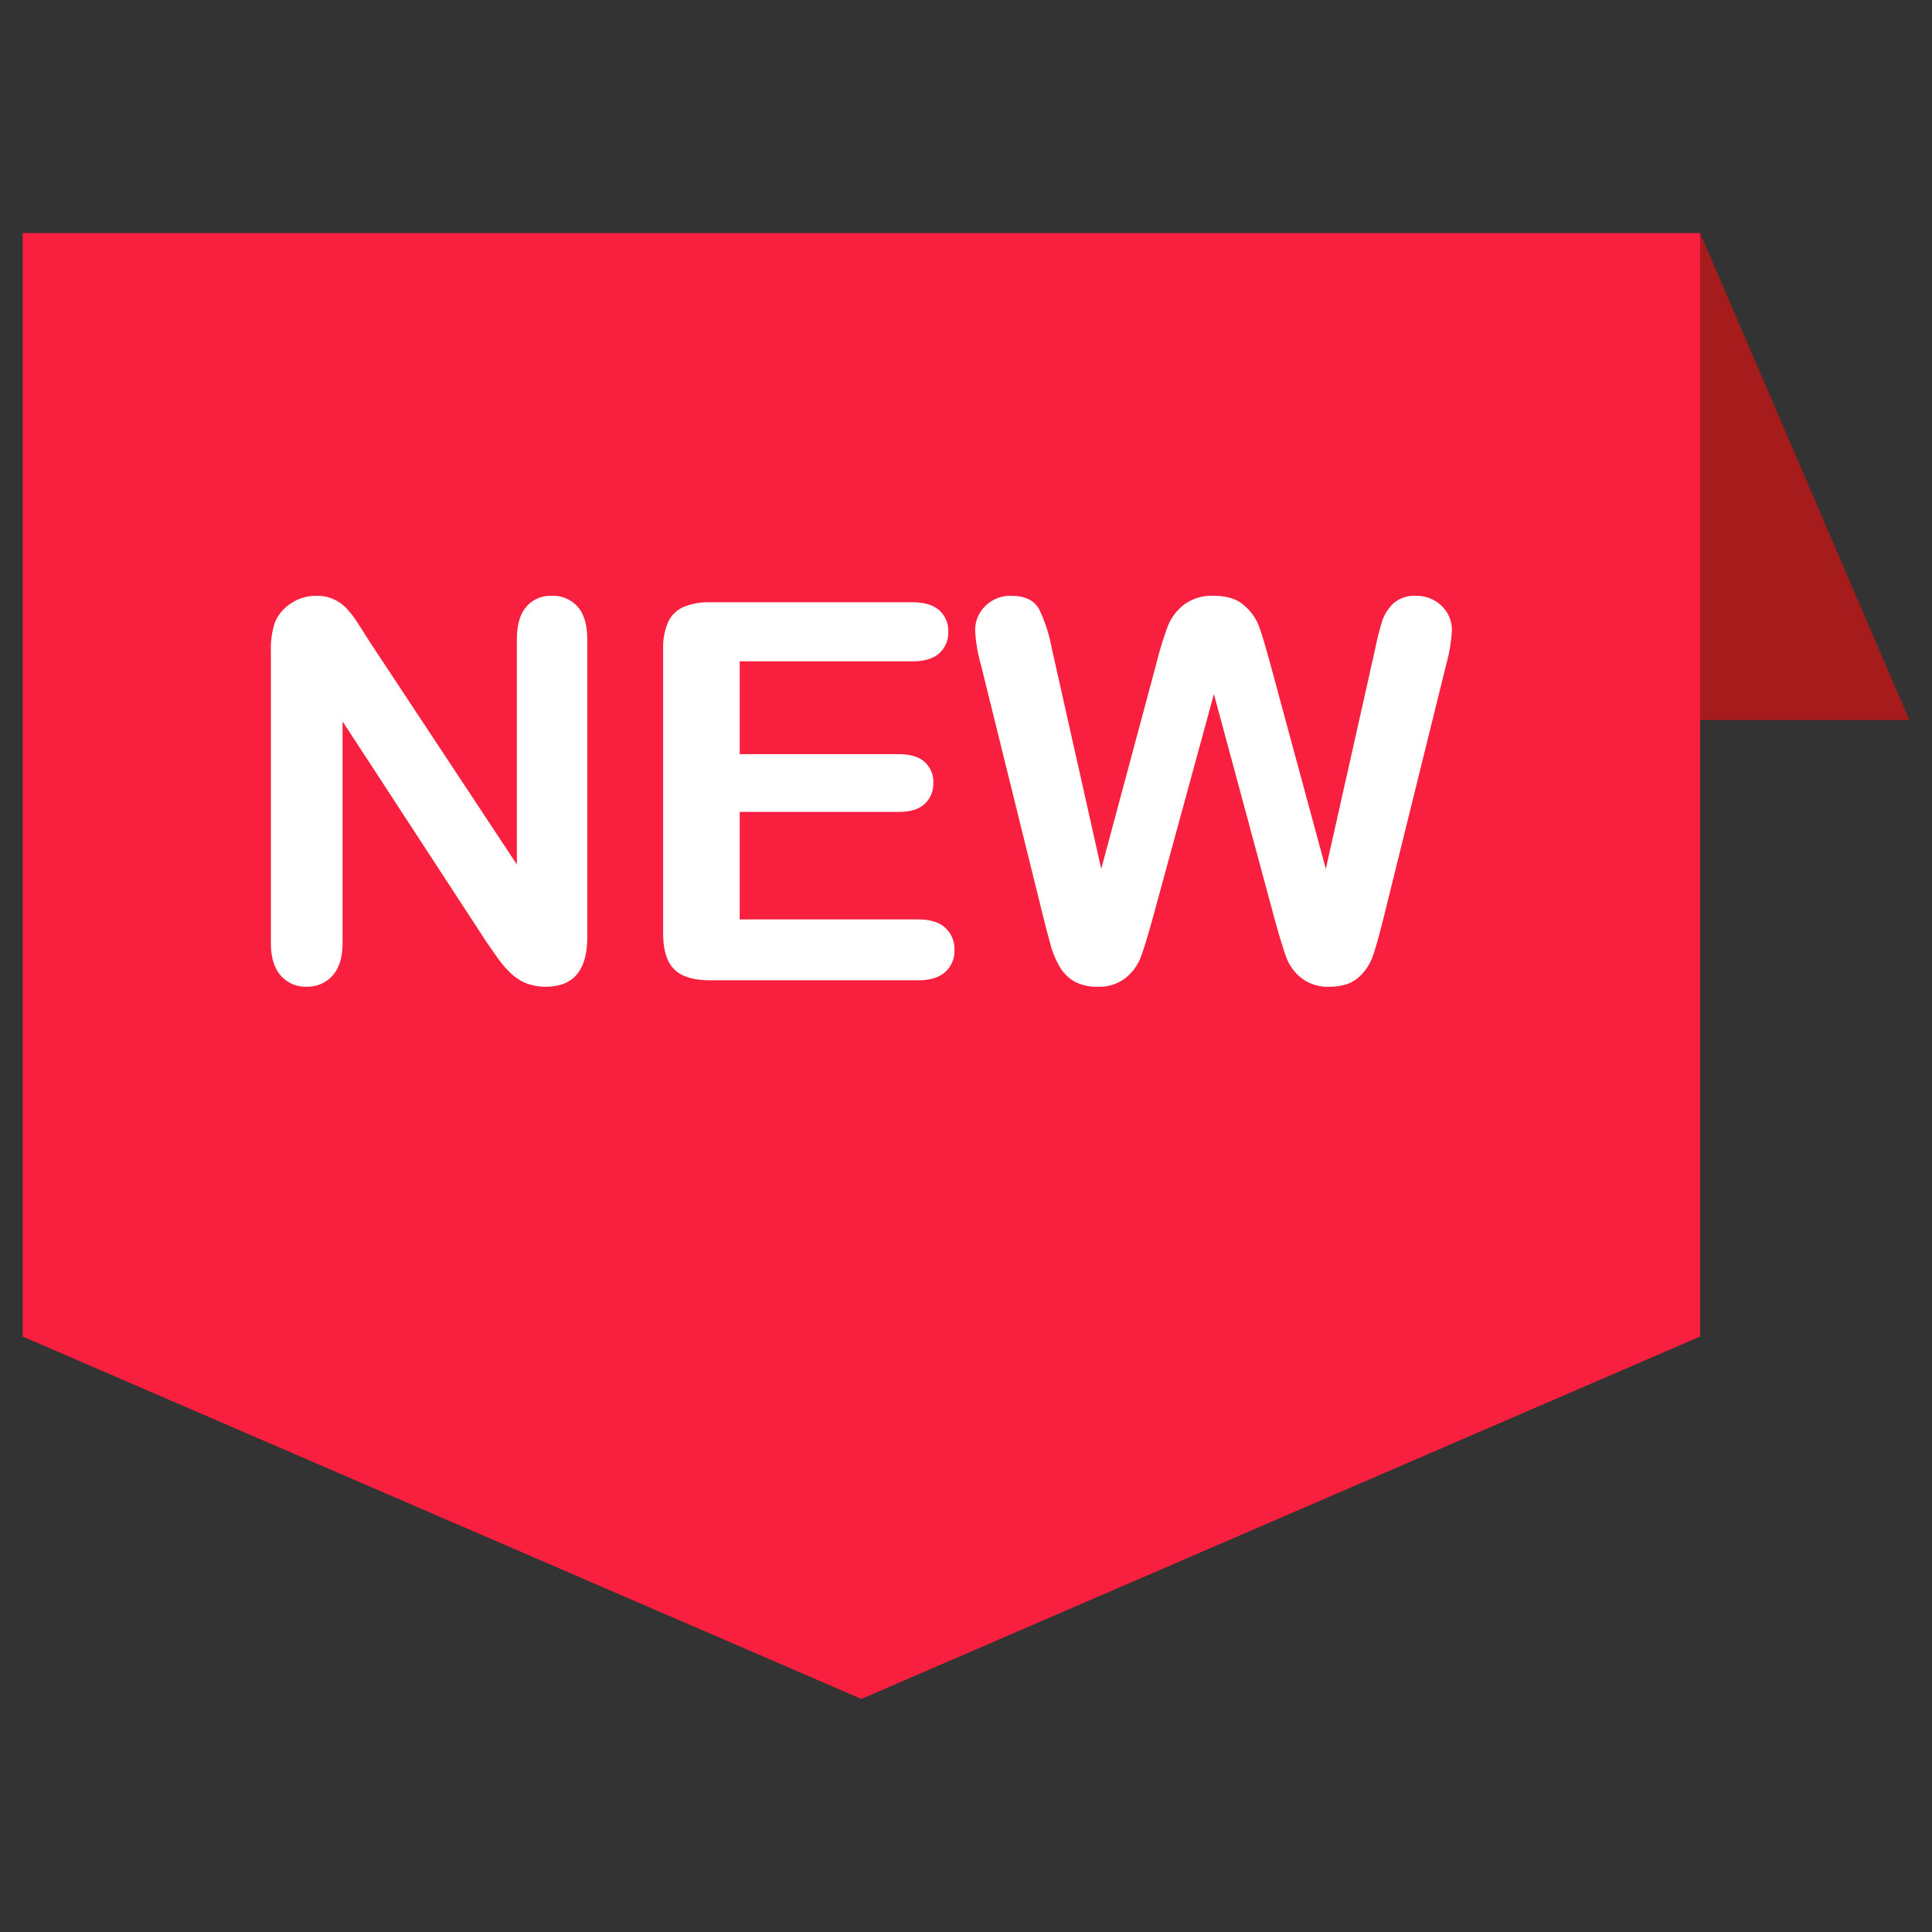 <svg id="Layer_1" viewBox="0 0 512 512" xmlns="http://www.w3.org/2000/svg" data-name="Layer 1"><rect x="0" y="0" width="512" height="512" fill="#333333" stroke="none"/><path d="m450.554 354.191-222.277 96.04-222.277-96.04v-292.422h444.554z" fill="#f91f3e"/><path d="m450.554 61.769 55.446 129.056h-55.446z" fill="#a61c1c"/><g fill="#fff"><path d="m97.961 170.065 39.011 59.035v-59.582q0-5.808 2.5-8.714a8.417 8.417 0 0 1 6.73-2.9 8.684 8.684 0 0 1 6.9 2.9q2.529 2.907 2.532 8.714v78.782q0 13.19-10.933 13.186a14.517 14.517 0 0 1 -4.919-.784 12.486 12.486 0 0 1 -4.1-2.5 23.967 23.967 0 0 1 -3.553-4q-1.639-2.289-3.28-4.682l-38.067-58.343v58.694q0 5.74-2.661 8.679a8.831 8.831 0 0 1 -6.832 2.934 8.719 8.719 0 0 1 -6.905-2.97q-2.6-2.97-2.594-8.643v-77.279a21.8 21.8 0 0 1 1.093-7.72 10.982 10.982 0 0 1 4.306-5.022 11.691 11.691 0 0 1 6.487-1.95 10.609 10.609 0 0 1 8.1 3.28 24.469 24.469 0 0 1 3.007 3.9q1.535 2.389 3.178 4.985z"/><path d="m241.736 175.258h-45.709v24.6h42.089q4.65 0 6.936 2.083a7.075 7.075 0 0 1 2.29 5.5 7.357 7.357 0 0 1 -2.254 5.569q-2.257 2.159-6.972 2.156h-42.089v28.491h47.282q4.781 0 7.209 2.223a7.633 7.633 0 0 1 2.424 5.909 7.471 7.471 0 0 1 -2.424 5.771q-2.429 2.228-7.209 2.222h-55.141q-6.629 0-9.53-2.939t-2.9-9.5v-75.298a16.9 16.9 0 0 1 1.3-7.142 8.036 8.036 0 0 1 4.064-4.027 17.039 17.039 0 0 1 7.07-1.264h53.568q4.851 0 7.21 2.151a7.27 7.27 0 0 1 2.35 5.637 7.347 7.347 0 0 1 -2.356 5.7q-2.357 2.16-7.208 2.158z"/><path d="m337.9 243.992-16.2-60.06-16.4 60.06q-1.911 6.838-3.038 9.809a13.028 13.028 0 0 1 -3.929 5.327 11.184 11.184 0 0 1 -7.446 2.356 12.236 12.236 0 0 1 -6.183-1.4 10.745 10.745 0 0 1 -3.93-3.966 24.638 24.638 0 0 1 -2.46-6.08q-.959-3.519-1.712-6.528l-16.672-67.435a39.585 39.585 0 0 1 -1.5-8.952 8.818 8.818 0 0 1 2.733-6.56 9.3 9.3 0 0 1 6.766-2.666q5.531 0 7.446 3.553a40.191 40.191 0 0 1 3.347 10.319l13.118 58.491 14.691-54.729a87.6 87.6 0 0 1 2.94-9.566 13.75 13.75 0 0 1 4.233-5.672 12.315 12.315 0 0 1 7.996-2.393q5.128 0 7.962 2.5a13.593 13.593 0 0 1 3.93 5.43q1.09 2.94 2.939 9.705l14.826 54.729 13.119-58.488a70.6 70.6 0 0 1 1.81-7.173 11.44 11.44 0 0 1 2.939-4.646 8.261 8.261 0 0 1 6.044-2.053 9.416 9.416 0 0 1 6.731 2.626 8.744 8.744 0 0 1 2.764 6.6 42.926 42.926 0 0 1 -1.5 8.952l-16.672 67.435q-1.71 6.837-2.836 10.014a13.391 13.391 0 0 1 -3.827 5.57q-2.7 2.389-7.621 2.387a11.307 11.307 0 0 1 -7.447-2.32 12.537 12.537 0 0 1 -3.893-5.229q-1.091-2.905-3.068-9.947z"/></g></svg>